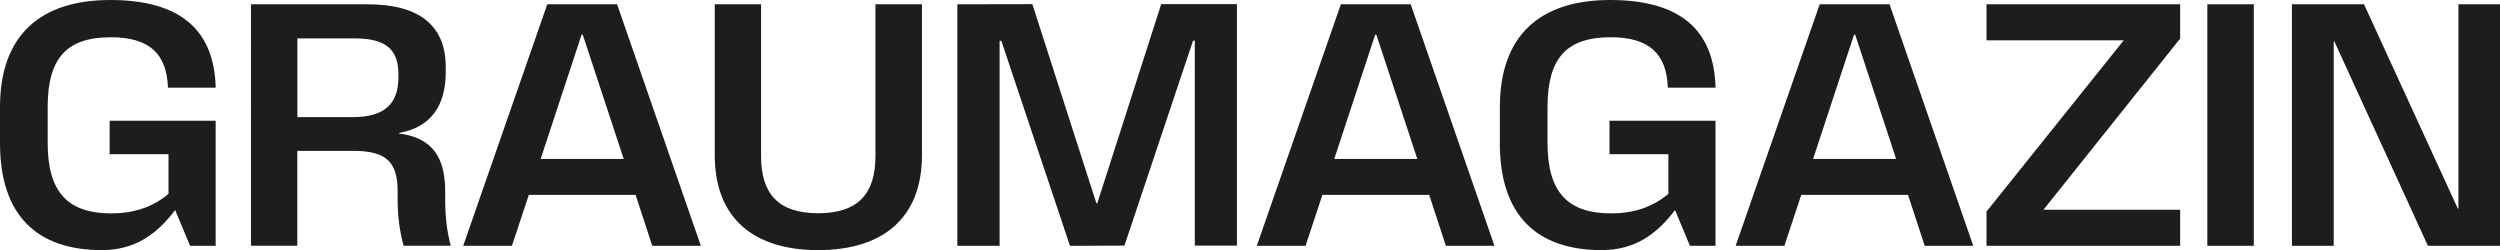 <?xml version="1.0" encoding="UTF-8"?>
<svg id="Ebene_2" data-name="Ebene 2" xmlns="http://www.w3.org/2000/svg" xmlns:xlink="http://www.w3.org/1999/xlink" viewBox="0 0 518.08 51.83">
  <defs>
    <style>
      .cls-1 {
        fill: none;
      }

      .cls-2 {
        fill: #1d1d1b;
      }

      .cls-3 {
        clip-path: url(#clippath-1);
      }

      .cls-4 {
        clip-path: url(#clippath);
      }
    </style>
    <clipPath id="clippath">
      <rect class="cls-1" width="518.08" height="51.83"/>
    </clipPath>
    <clipPath id="clippath-1">
      <rect class="cls-1" width="518.08" height="51.83"/>
    </clipPath>
  </defs>
  <g id="Ebene_1-2" data-name="Ebene 1-2">
    <g class="cls-4">
      <g>
        <path class="cls-2" d="M0,29.65v-7.47C0,7.47,8.19,0,22.84,0s21.57,6.31,21.86,18.17h-9.89c-.25-6.99-3.82-10.45-11.83-10.45-9.17,0-13.1,4.32-13.1,14.46v7.47c0,10.28,4.26,14.57,13.21,14.57,4.58,0,8.51-1.27,11.83-4.04v-8.23h-12.2v-6.93h21.97v25.92h-5.3l-3.09-7.41c-3.79,5-8.31,8.3-15.2,8.3C7.72,51.83,0,44.7,0,29.65"/>
        <path class="cls-2" d="M310.82,29.65v-7.47c0-14.71,8.19-22.18,22.84-22.18s21.57,6.31,21.86,18.17h-9.89c-.25-6.99-3.82-10.45-11.83-10.45-9.17,0-13.1,4.32-13.1,14.46v7.47c0,10.28,4.26,14.57,13.21,14.57,4.58,0,8.51-1.27,11.83-4.04v-8.23h-12.2v-6.93h21.97v25.92h-5.3l-3.09-7.41c-3.79,5-8.31,8.3-15.2,8.3-13.39,0-21.11-7.13-21.11-22.18"/>
        <path class="cls-2" d="M73.21,24.27c6.46,0,9.35-2.81,9.35-8.19v-.82c0-4.9-2.56-7.3-8.95-7.3h-11.98v16.32h11.58ZM52.03.89h24.14c10.79,0,16.2,4.46,16.2,12.99v1.06c0,6.72-2.88,11.42-9.71,12.62v.1c7.07.89,9.6,5.08,9.6,12.03v1.61c0,3.39.29,6.41,1.15,9.63h-9.78c-.83-3.12-1.23-6.2-1.23-9.53v-1.71c0-5.86-2.06-8.43-9.17-8.43h-11.62v19.67h-9.6V.89h.02Z"/>
      </g>
    </g>
    <path class="cls-2" d="M120.52,7.2h.25l8.48,25.74h-17.21s8.48-25.74,8.48-25.74ZM113.41.89l-17.42,50.05h10.1l3.5-10.56h22.12l3.46,10.56h10.07L127.88.89s-14.47,0-14.47,0Z"/>
    <g class="cls-3">
      <path class="cls-2" d="M148.12,32.15V.89h9.6v31.47c0,7.68,3.46,11.83,11.83,11.83s11.87-4.15,11.87-11.83V.89h9.64v31.26c0,13.16-8.23,19.68-21.51,19.68s-21.43-6.51-21.43-19.68"/>
    </g>
    <polygon class="cls-2" points="240.64 .86 227.39 42.13 227.21 42.13 213.94 .86 198.39 .89 198.39 50.94 207.15 50.94 207.15 8.46 207.51 8.46 221.73 50.94 233.02 50.9 247.24 8.43 247.6 8.43 247.6 50.9 256.33 50.9 256.33 .86 240.64 .86"/>
    <path class="cls-2" d="M284.98,7.2h.25l8.48,25.74h-17.21l8.48-25.74h0ZM277.87.89l-17.42,50.05h10.1l3.5-10.56h22.12l3.46,10.56h10.07L292.34.89h-14.47Z"/>
    <path class="cls-2" d="M384.21,7.2h.25l8.48,25.74h-17.21l8.48-25.74h0ZM377.1.89l-17.42,50.05h10.1l3.5-10.56h22.12l3.46,10.56h10.06L391.57.89h-14.47Z"/>
    <polygon class="cls-2" points="411.67 .89 411.67 8.36 440.1 8.36 411.67 43.84 411.67 50.94 451.8 50.94 451.8 43.47 423.47 43.47 451.8 7.99 451.8 .89 411.67 .89"/>
    <rect class="cls-2" x="457.43" y=".89" width="9.63" height="50.05"/>
    <polygon class="cls-2" points="509.46 .89 509.46 43.23 509.34 43.23 489.9 .89 474.96 .89 474.96 50.94 483.62 50.94 483.62 8.53 483.73 8.53 503.14 50.94 518.08 50.94 518.08 .89 509.46 .89"/>
  </g>
</svg>